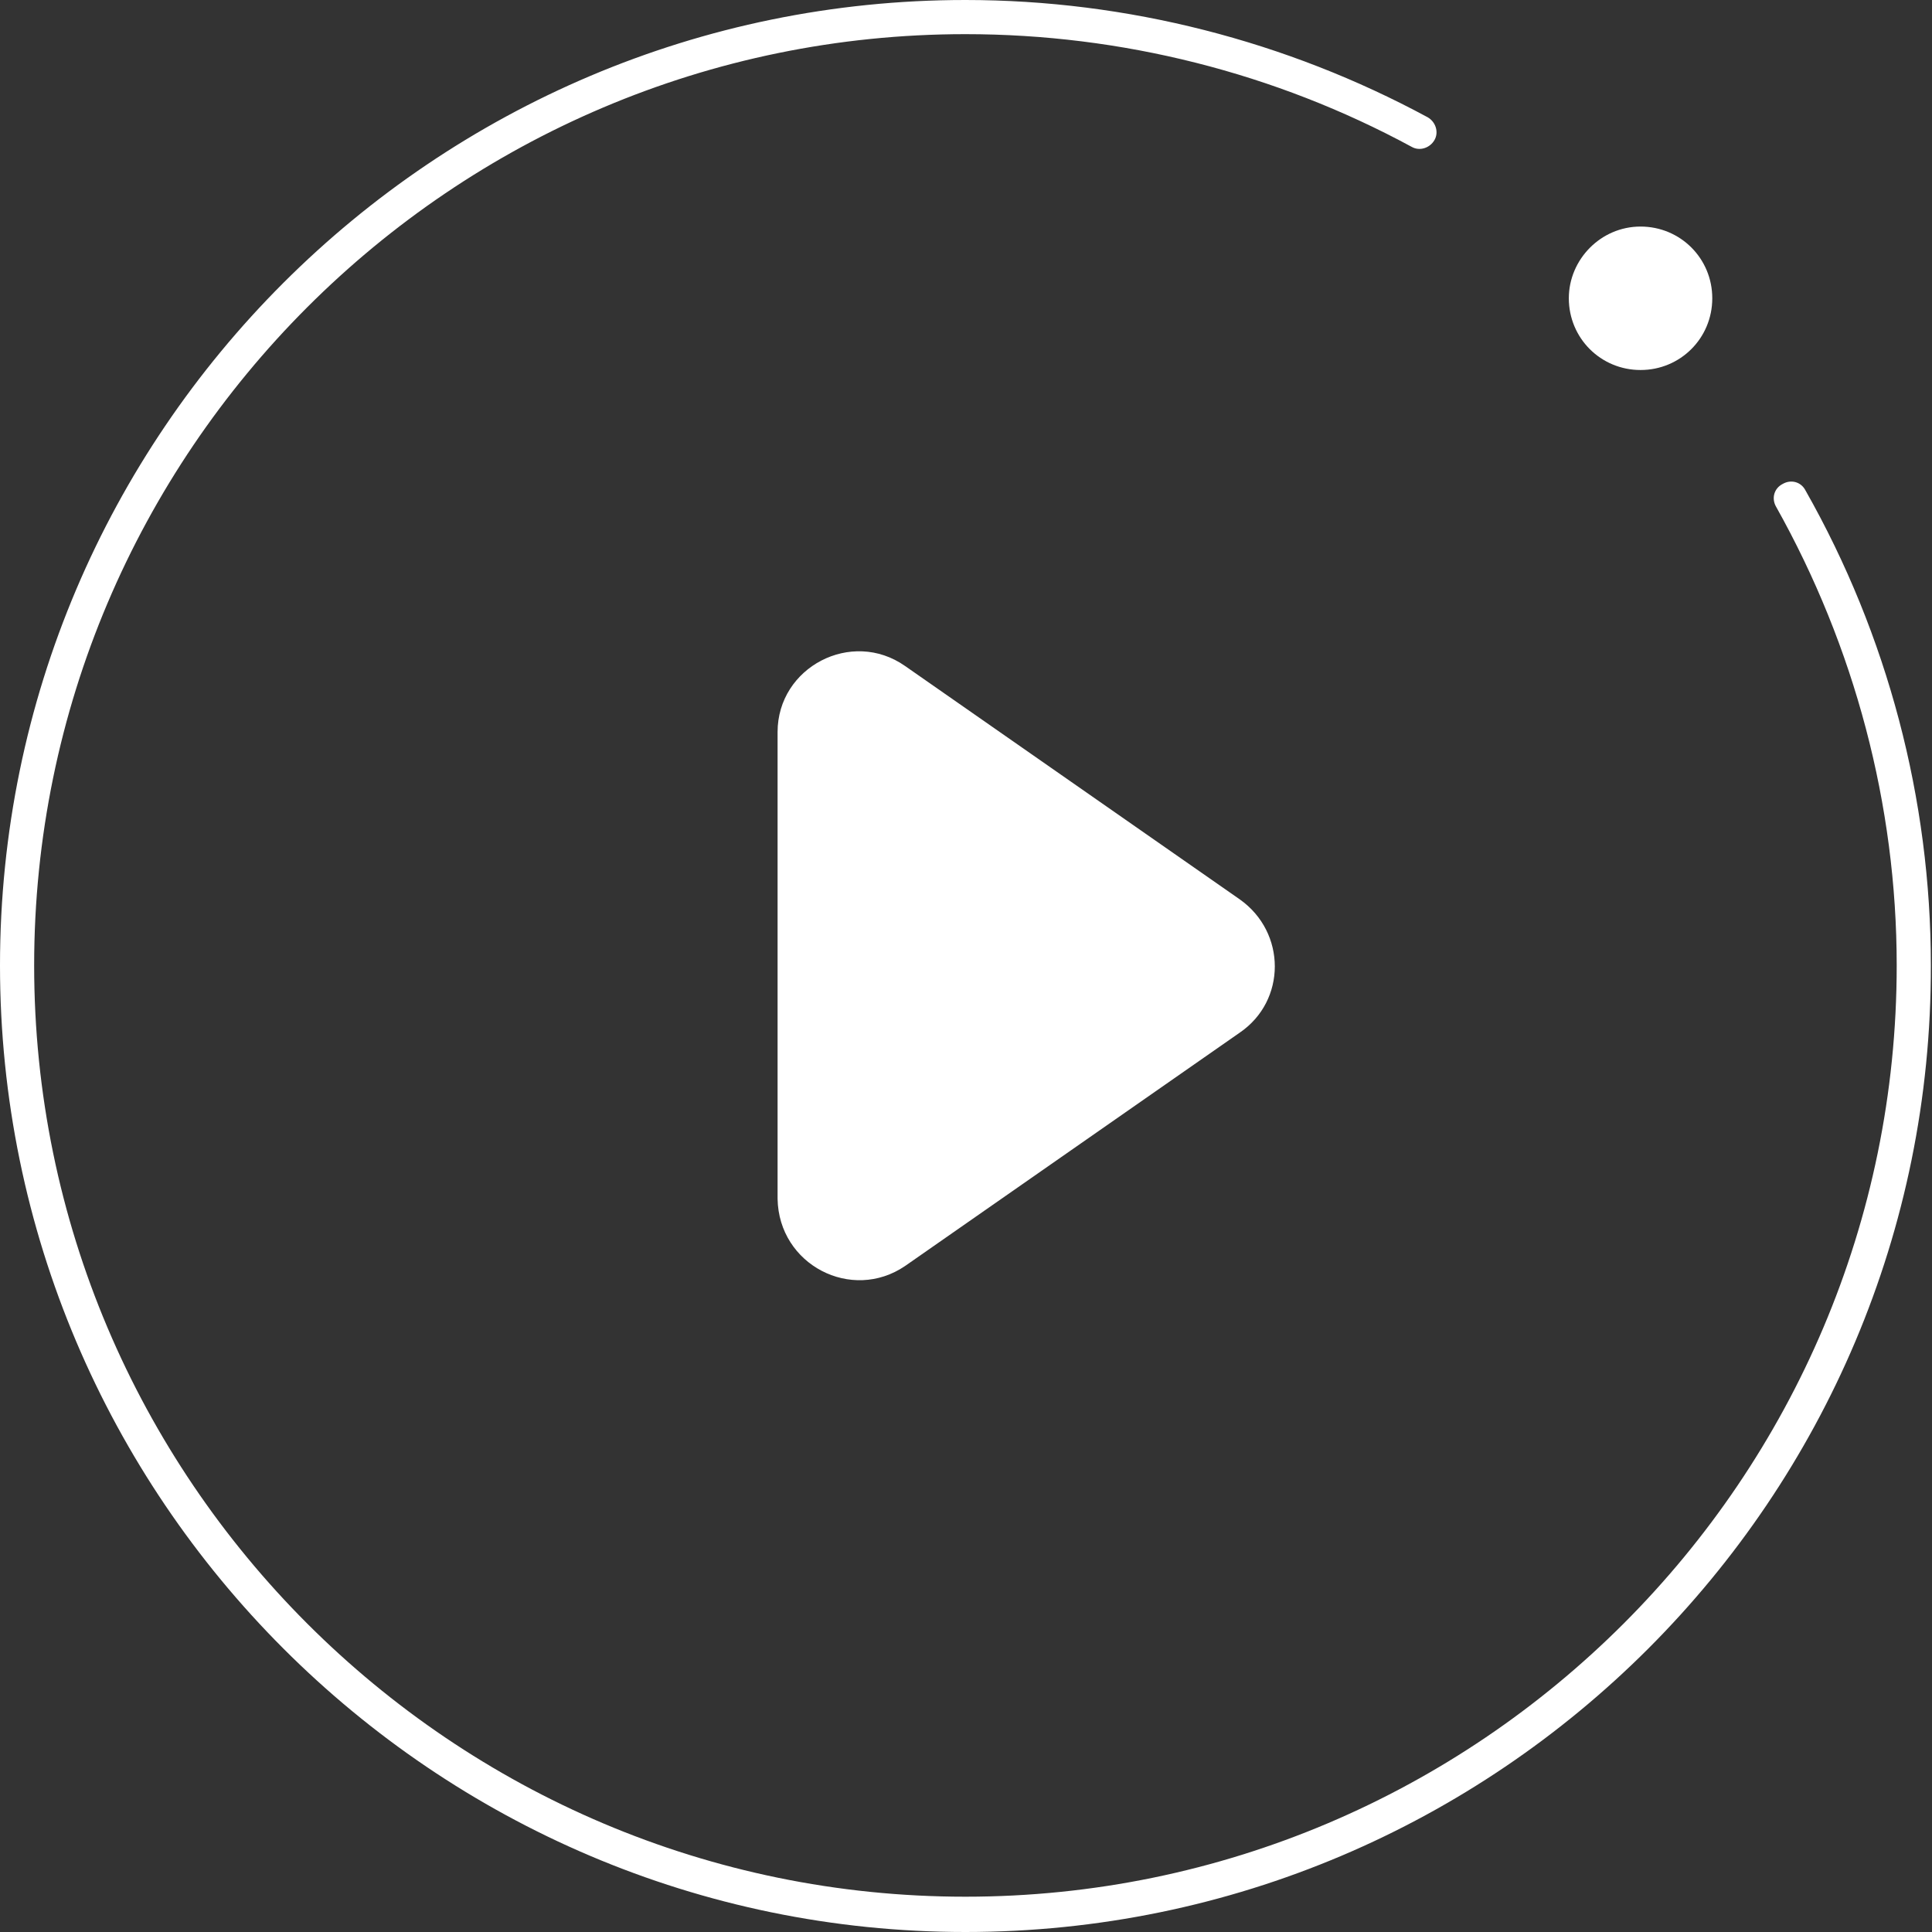 <?xml version="1.0" encoding="utf-8"?>
<!-- Generator: Adobe Illustrator 26.0.0, SVG Export Plug-In . SVG Version: 6.00 Build 0)  -->
<svg version="1.1" id="图层_1" xmlns="http://www.w3.org/2000/svg" xmlns:xlink="http://www.w3.org/1999/xlink" x="0px" y="0px"
	 viewBox="0 0 169.7 169.7" style="enable-background:new 0 0 169.7 169.7;" xml:space="preserve">
<rect x="0" y="0" width="169.7" height="169.7" fill="#333333" stroke="none"/>
<style type="text/css">
	.st0{fill:#FFFFFF;}
</style>
<g>
	<g>
		<path class="st0" d="M137.8,26.2c0,3.5,2.8,6.3,6.3,6.3s6.3-2.8,6.3-6.3s-2.8-6.3-6.3-6.3S137.8,22.8,137.8,26.2L137.8,26.2z"/>
	</g>
	<g>
		<path class="st0" d="M84.8,169.7C38.1,169.7,0,131.6,0,84.8S38.1,0,84.8,0C99,0,113,3.6,125.4,10.3c0.7,0.4,1,1.3,0.6,2
			c-0.4,0.7-1.3,1-2,0.6C112,6.4,98.5,3,84.8,3C39.7,3,3,39.7,3,84.8s36.7,81.8,81.8,81.8s81.8-36.7,81.8-81.8
			c0-14.1-3.7-28-10.6-40.3c-0.4-0.7-0.2-1.6,0.6-2c0.7-0.4,1.6-0.2,2,0.6c7.2,12.7,11,27.1,11,41.7
			C169.7,131.6,131.6,169.7,84.8,169.7z"/>
	</g>
	<g>
		<circle class="st0" cx="139.9" cy="26.2" r="1"/>
	</g>
	<g>
		<path class="st0" d="M79.5,111.2l29.4-20.5c4.1-2.8,4.1-8.8,0-11.7L79.5,58.5c-4.7-3.3-11.2,0.1-11.2,5.8v41
			C68.4,111.1,74.8,114.4,79.5,111.2z"/>
	</g>
</g>
</svg>
